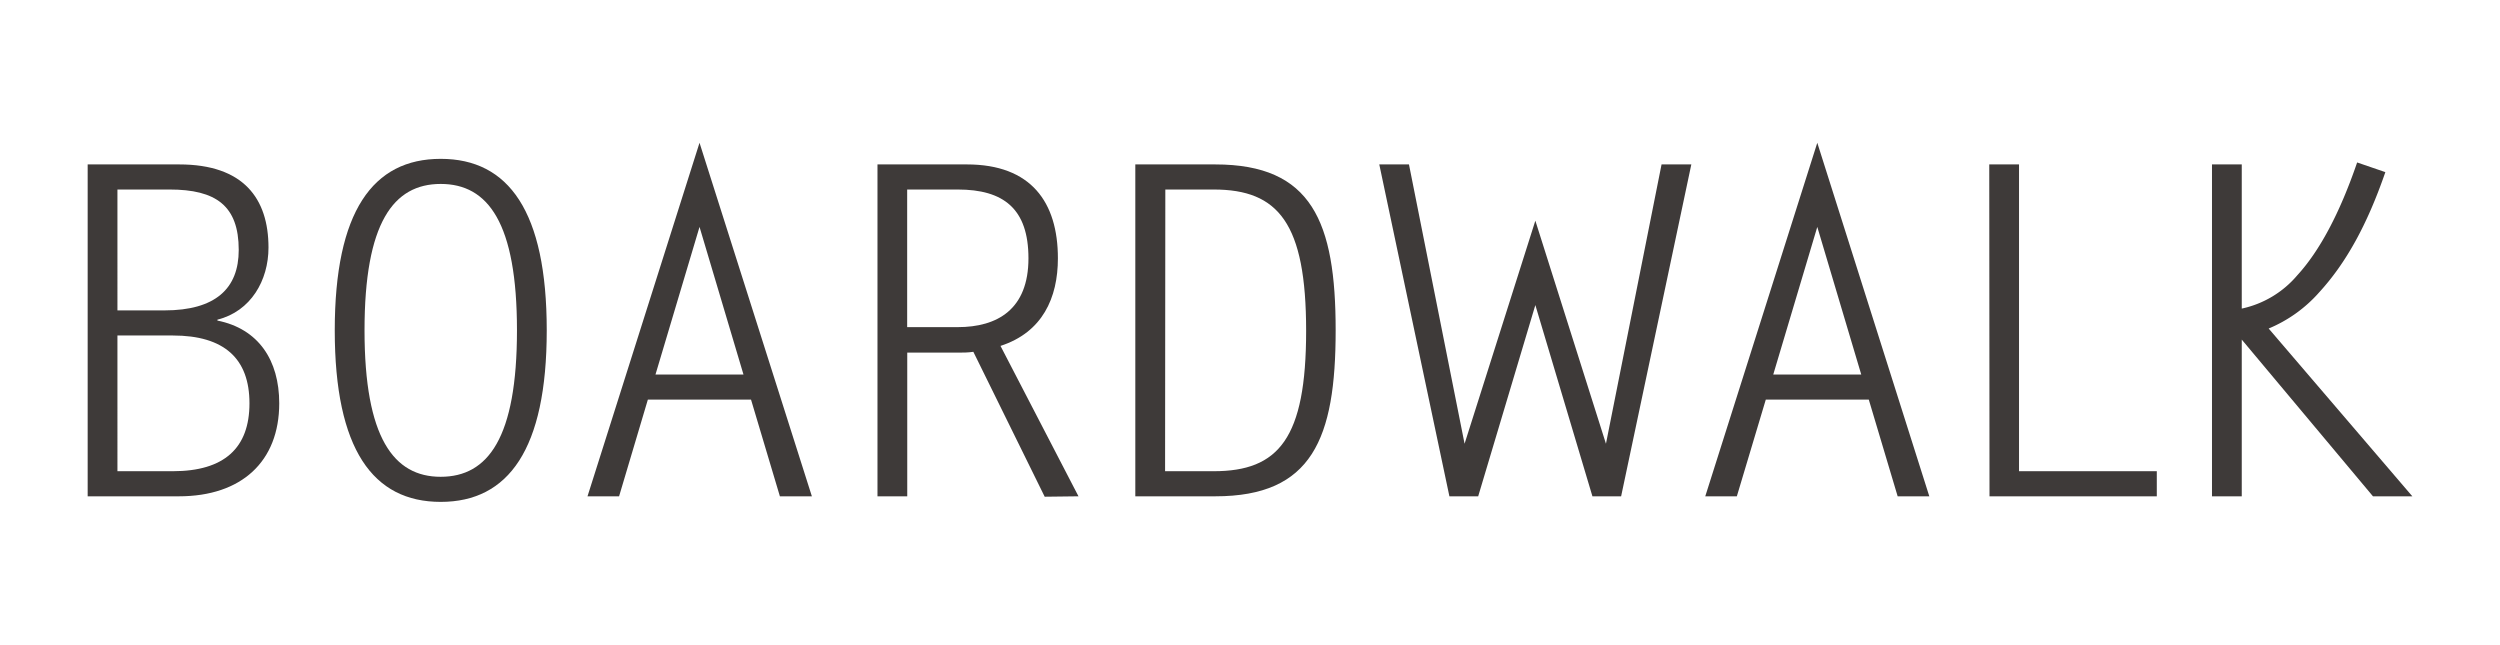 <svg id="編集モード" xmlns="http://www.w3.org/2000/svg" viewBox="0 0 304.85 78.61"><defs><style>.cls-1{fill:#3e3a39;}</style></defs><title>アートボード 1</title><path class="cls-1" d="M10.69,20.05H21.86c7.82,0,10.88,4.14,10.88,10.14,0,4-2.15,7.77-6.23,8.79v.11c5,1,7.54,4.82,7.54,10.09,0,7.09-4.59,11.34-12.24,11.34H10.69Zm3.63,17.8h5.73c6.23,0,9.06-2.67,9.06-7.37,0-5.39-2.77-7.37-8.44-7.37H14.32Zm0,19.61h6.75c6.29,0,9.35-2.84,9.35-8.28s-3.06-8.27-9.35-8.27H14.32Z"/><path class="cls-1" d="M53.74,19.37c8.28,0,12.93,6.4,12.93,20.91S62,61.2,53.74,61.2,40.82,54.79,40.82,40.28,45.47,19.37,53.74,19.37Zm0,38.77c5.78,0,9.3-4.76,9.3-17.86s-3.52-17.85-9.3-17.85-9.29,4.76-9.29,17.85S48,58.14,53.74,58.14Z"/><path class="cls-1" d="M138.44,20.05h9.75c11.79,0,14.68,7,14.68,20.23S160,60.52,148.19,60.52h-9.75Zm3.63,37.41H148c7.93,0,11.27-4,11.27-17.12S155.9,23.11,148,23.11h-5.9Z"/><path class="cls-1" d="M242.57,20.05h3.63V57.46H263v3.06h-20.4Z"/><path class="cls-1" d="M95.1,60.52H99L85.3,17.41,71.64,60.52h3.85L79,48.73H91.58ZM79.93,45.67l5.37-18,5.36,18Z"/><path class="cls-1" d="M231.4,60.52h3.86L221.6,17.41,207.94,60.52h3.85l3.53-11.79h12.56ZM216.23,45.67l5.37-18,5.36,18Z"/><path class="cls-1" d="M131.51,60.52,122,42.18c5.12-1.66,7-5.86,7-10.68,0-6.86-3.28-11.45-11.1-11.45H107V60.52h3.63V43h6.06c.7,0,1.36,0,2-.1l8.7,17.67ZM110.62,39.89V23.11h6.17c5.56,0,8.62,2.32,8.62,8.39,0,6.23-3.8,8.39-8.62,8.39Z"/><path class="cls-1" d="M294.16,60.52,276.64,40.06a16.83,16.83,0,0,0,6.16-4.41c3.22-3.51,5.83-8.16,8.07-14.66l-3.44-1.18c-2.13,6.22-4.6,10.82-7.3,13.76a12.24,12.24,0,0,1-6.77,4.06V20.05h-3.63V60.52h3.63V41.41l16,19.11Z"/><polygon class="cls-1" points="202.61 20.05 195.83 54.11 187.22 26.91 178.59 54.11 171.81 20.05 168.19 20.05 176.74 60.52 180.25 60.52 187.22 37.2 194.18 60.52 197.68 60.52 206.24 20.05 202.61 20.05"/></svg>